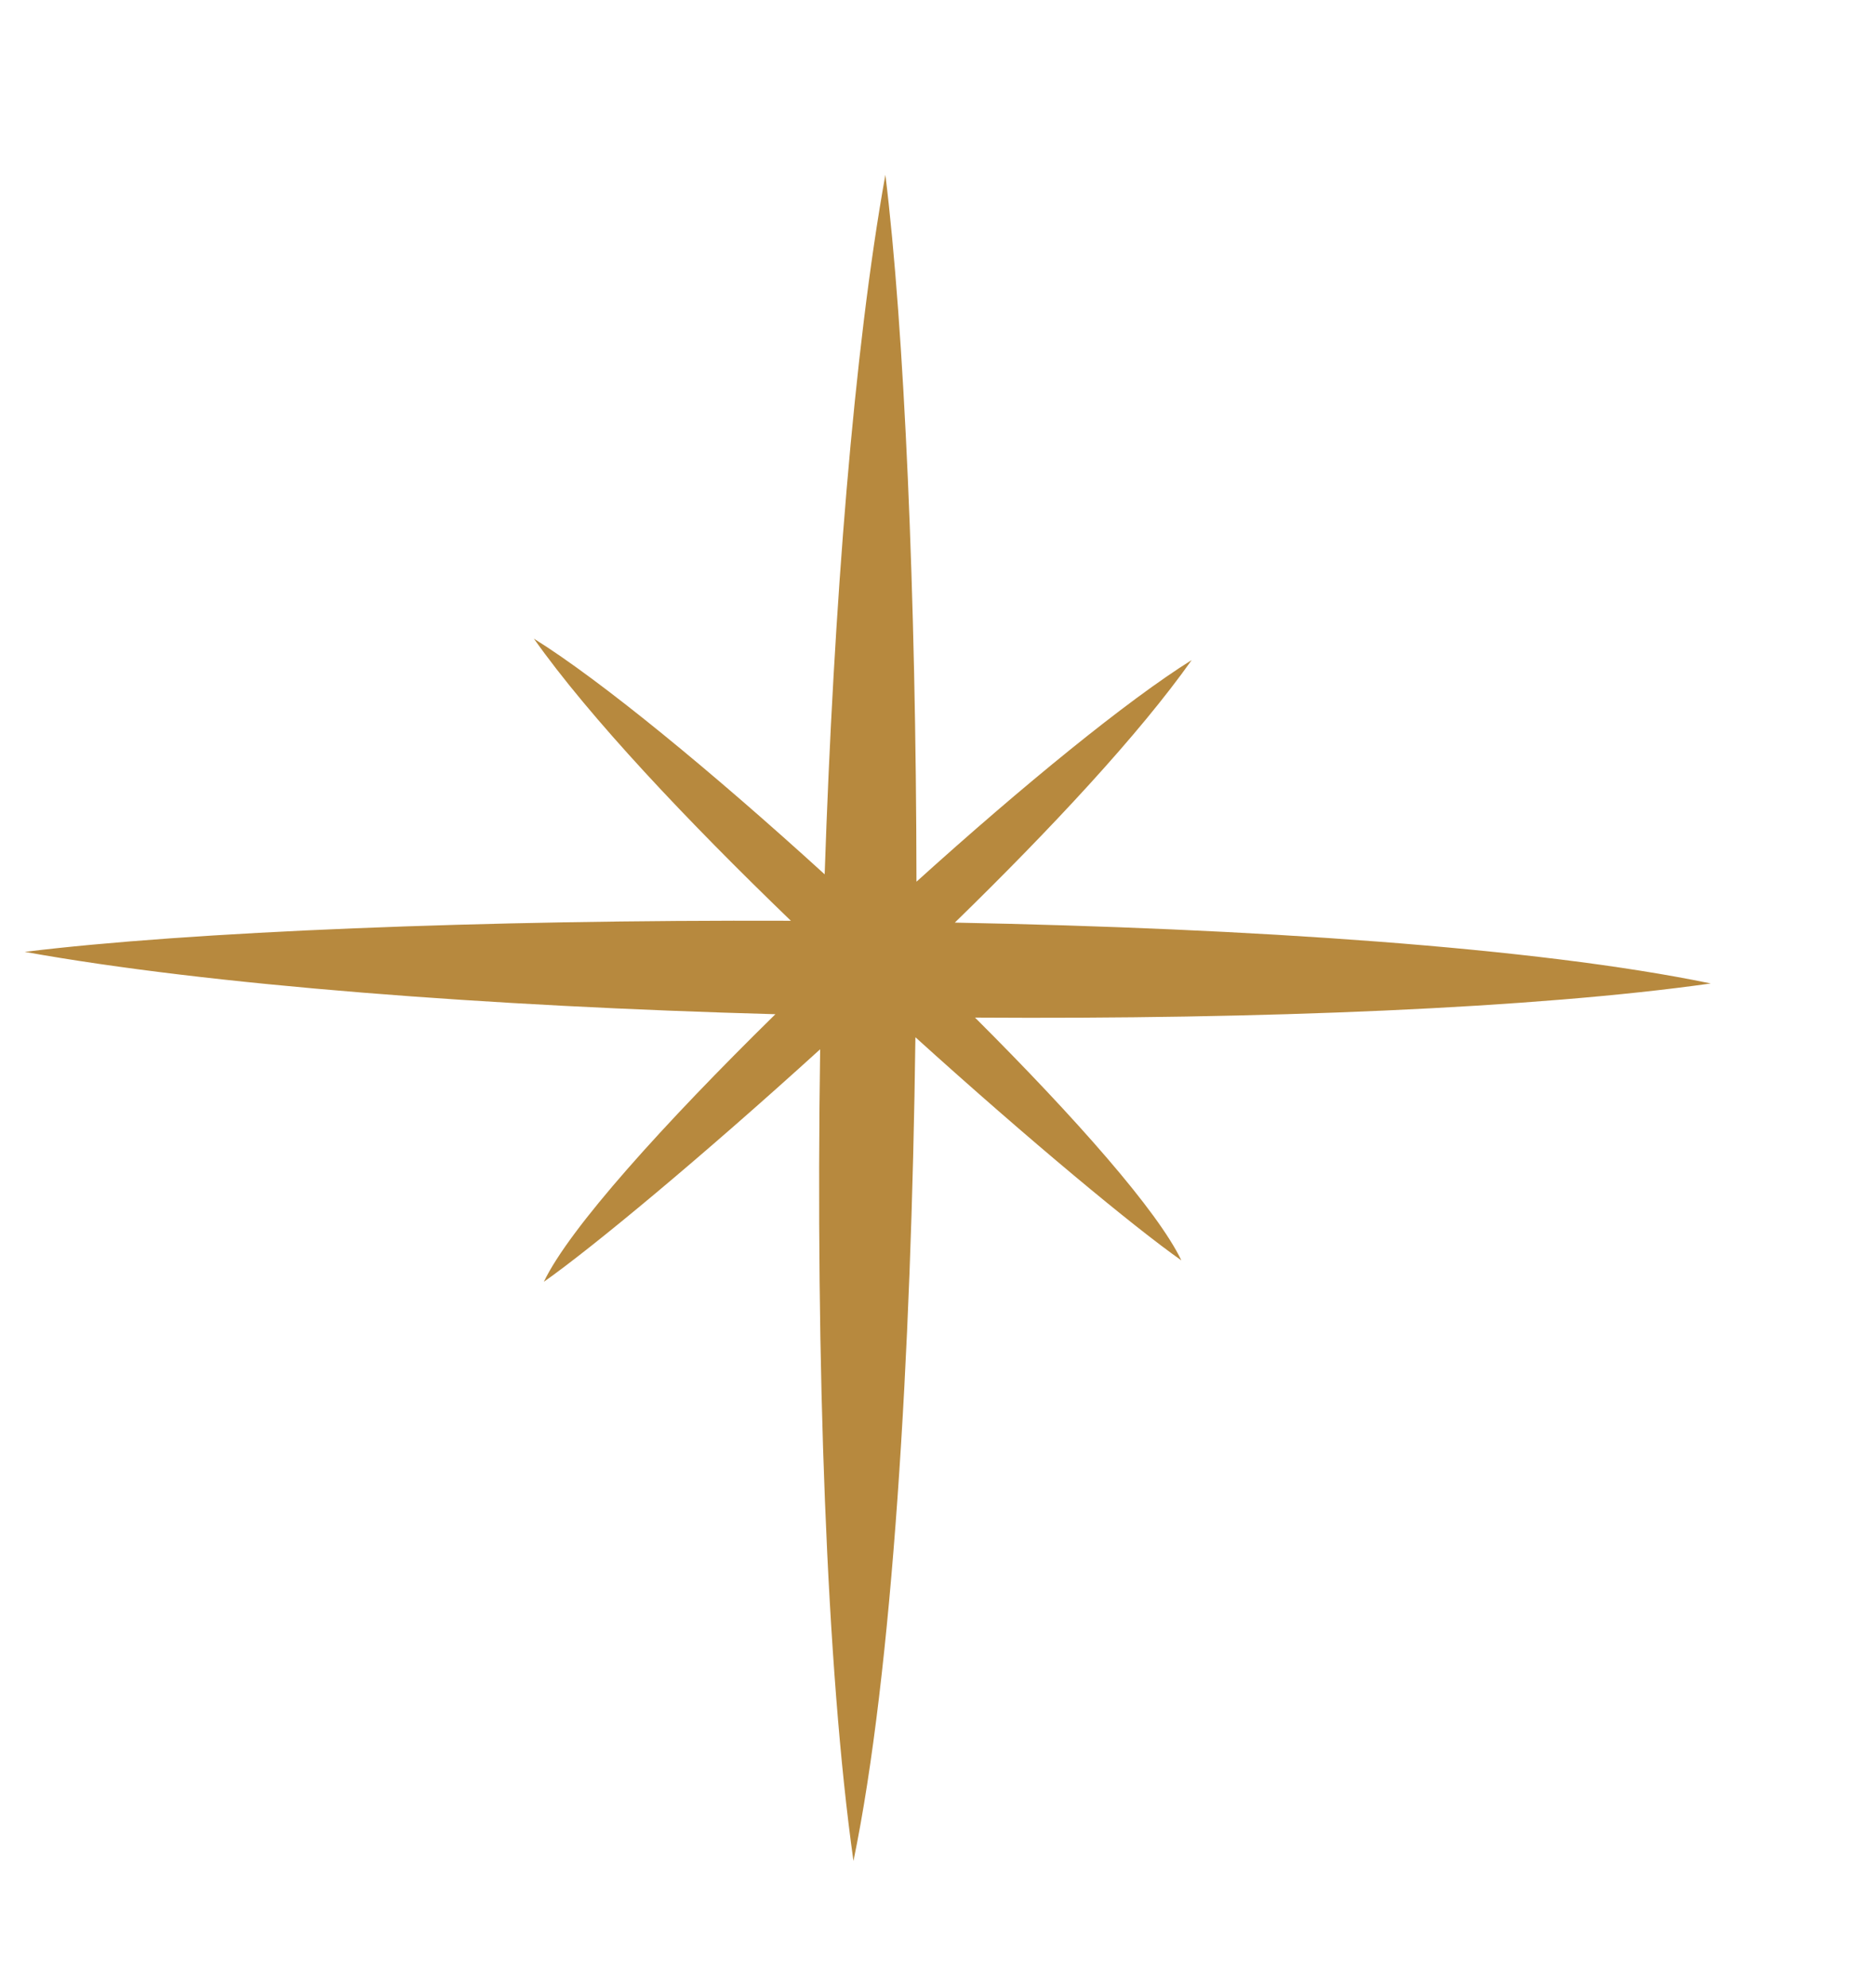 <?xml version="1.0" encoding="UTF-8"?><svg id="Layer_1" xmlns="http://www.w3.org/2000/svg" viewBox="0 0 527.79 559.28"><defs><style>.cls-1{fill:#b7893e;fill-rule:evenodd;}</style></defs><path class="cls-1" d="m222.49,259.01c-29.14-28.1-56.55-57.09-72.29-79.35,19.04,11.86,50.37,37.66,81.81,66.3,2.53-75.44,8.25-147.72,17.08-196.79,5.3,43.11,8.64,118.51,8.75,198.86,29.94-27.06,59.31-51.02,77.43-62.35-14.74,20.85-39.62,47.53-66.64,73.86,82.81,1.61,163.39,6.91,212.68,17.12-49.37,6.99-126.46,10.13-207,9.6,28.33,28.26,51.44,54.44,58.05,68.3-13.17-9.25-42.61-33.63-74.82-62.77-1.15,89.29-6.45,178.63-17.43,231.72-7.6-53.75-10.67-140.28-9.37-228.34-33.32,30.29-64.15,55.86-77.74,65.42,7.14-14.97,33.67-44.38,65.15-75.28-80.58-2.23-159.01-8.14-211.18-17.54,46.11-5.68,129.03-9.06,215.52-8.75Z"/></svg>